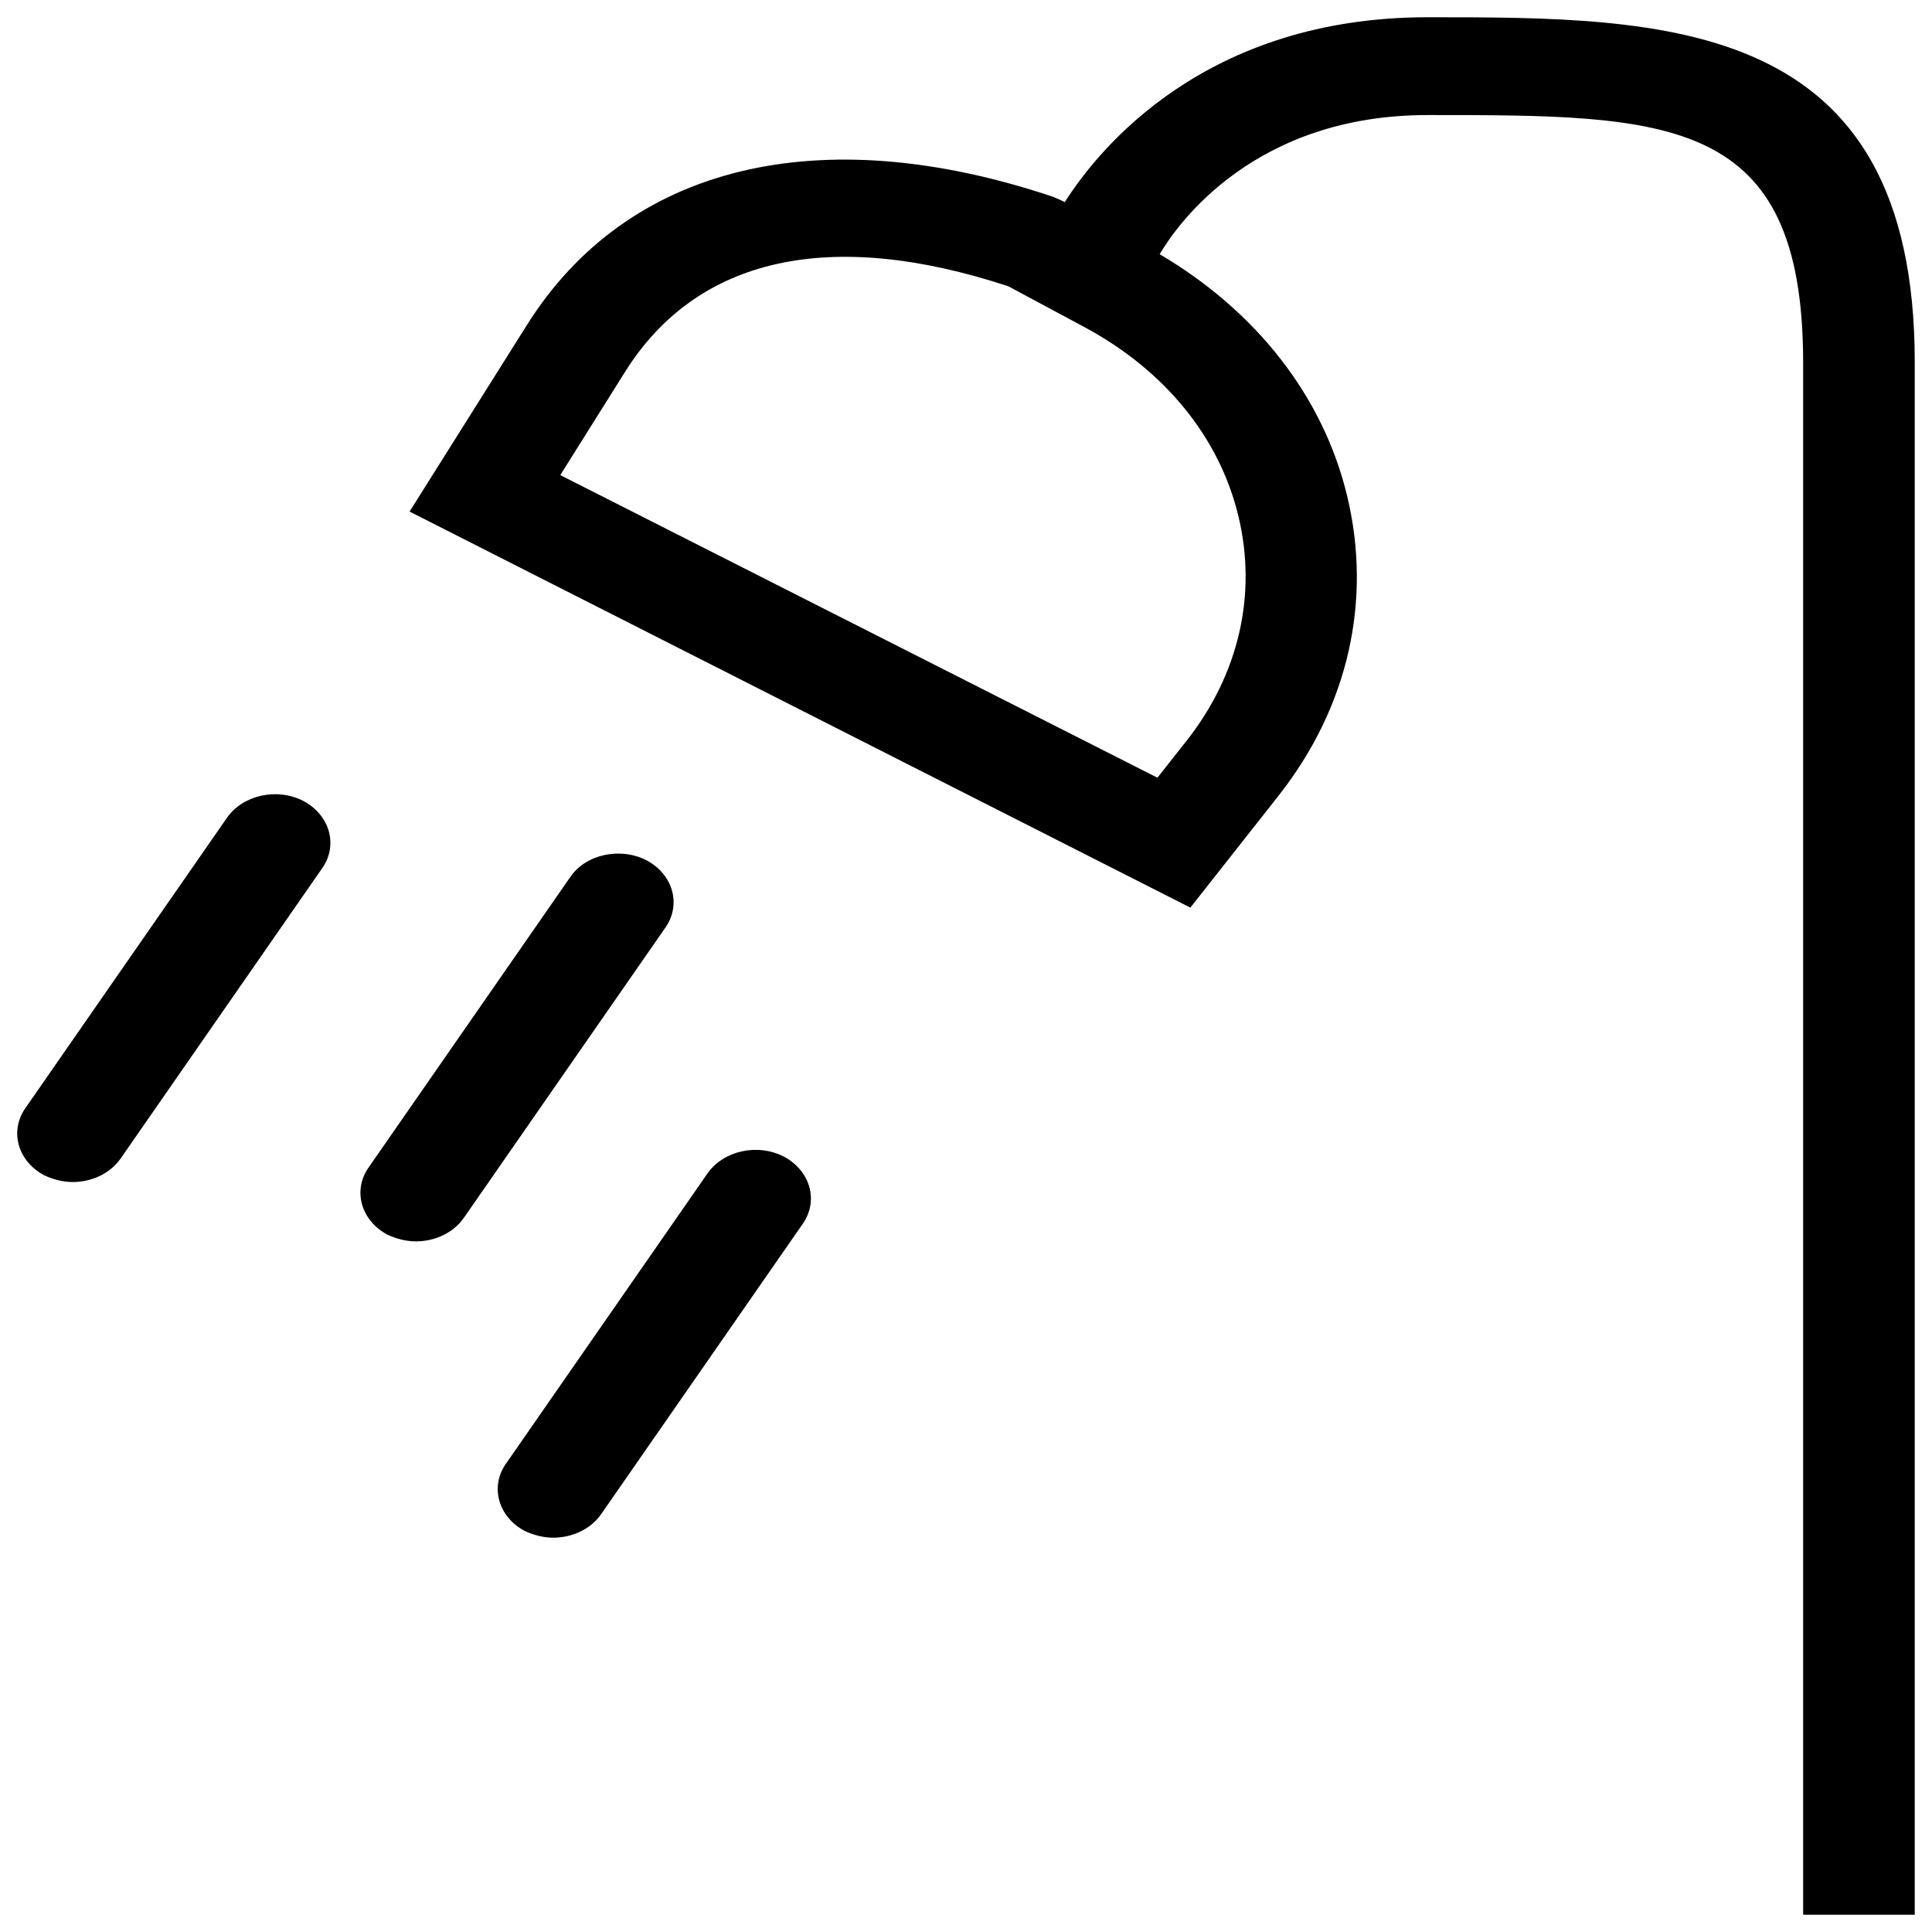 <svg width="56" height="56" viewBox="0 0 56 56" fill="none" xmlns="http://www.w3.org/2000/svg">
<g clip-path="url(#clip0_210_954)">
<path d="M41.378 0.5C34.956 0.5 31.866 4.279 30.863 5.859L30.782 5.817L30.523 5.704C23.746 3.433 18.181 4.787 15.269 9.427L11.872 14.828L34.503 26.308L37.059 23.064C39.081 20.497 39.776 17.409 39.048 14.377C38.353 11.486 36.412 9.018 33.613 7.368C34.163 6.437 36.396 3.335 41.378 3.335C48.398 3.335 52.265 3.335 52.265 10.513V55.514H55.5V10.499C55.5 0.5 48.318 0.5 41.378 0.5ZM35.894 14.955C36.444 17.226 35.91 19.538 34.406 21.456L33.548 22.542L16.24 13.771L18.116 10.781C20.203 7.453 24.053 6.592 29.229 8.299L31.462 9.497C33.759 10.739 35.344 12.671 35.894 14.955Z" fill="black"/>
<path d="M2.118 34.262C1.827 34.262 1.552 34.191 1.277 34.064C0.516 33.655 0.274 32.795 0.727 32.132L6.582 23.699C7.052 23.036 8.038 22.824 8.799 23.219C9.559 23.628 9.802 24.488 9.349 25.151L3.493 33.585C3.185 34.022 2.652 34.262 2.102 34.262H2.118Z" fill="black"/>
<path d="M12.066 35.982C11.775 35.982 11.5 35.912 11.225 35.785C10.465 35.376 10.222 34.515 10.675 33.853L16.531 25.419C16.984 24.756 17.987 24.545 18.747 24.94C19.507 25.349 19.75 26.209 19.297 26.872L13.441 35.305C13.134 35.742 12.6 35.982 12.05 35.982H12.066Z" fill="black"/>
<path d="M16.046 44.571C15.755 44.571 15.479 44.5 15.204 44.373C14.444 43.964 14.202 43.104 14.655 42.441L20.51 34.008C20.98 33.345 21.966 33.133 22.727 33.528C23.487 33.937 23.73 34.797 23.277 35.46L17.421 43.894C17.113 44.331 16.579 44.571 16.029 44.571H16.046Z" fill="black"/>
</g>
<defs>
<clipPath id="clip0_210_954">
<rect width="55" height="55" fill="white" transform="translate(0.5 0.5)"/>
</clipPath>
</defs>
</svg>
